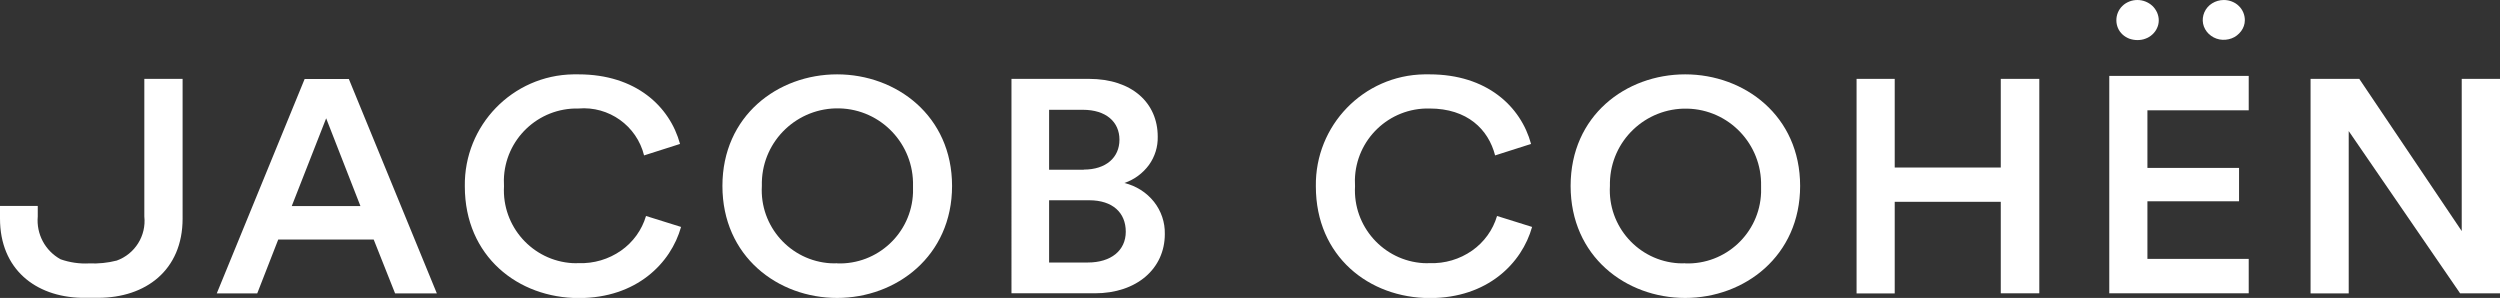 <?xml version="1.0" encoding="UTF-8"?><svg id="Layer_2" xmlns="http://www.w3.org/2000/svg" viewBox="0 0 194 23.12"><rect x="0" y="0" width="194" height="23.12" fill="#333333" stroke="none"/><defs><style>.cls-1{fill:#fff;}</style></defs><g id="Layer_1-2"><g id="Raggruppa_3"><path id="Tracciato_3" class="cls-1" d="m29,18.59h-7.41l-1.63,4.18h-3.14l6.82-16.64h3.43l6.83,16.64h-3.24l-1.66-4.18Zm-6.37-2.6h5.34l-2.66-6.81-2.67,6.81Z"/><path id="Tracciato_4" class="cls-1" d="m36.07,14.46c-.07-4.73,3.7-8.62,8.42-8.69.13,0,.26,0,.4,0,4.45,0,7.09,2.49,7.88,5.4l-2.79.89c-.57-2.3-2.73-3.84-5.09-3.64-3.13-.07-5.72,2.4-5.79,5.53,0,.17,0,.34.01.51-.17,3.11,2.21,5.78,5.32,5.96.16,0,.32.01.48,0,1.17.04,2.32-.3,3.28-.97.93-.65,1.62-1.6,1.94-2.69l2.72.85c-.79,2.82-3.46,5.52-7.93,5.52-4.72,0-8.85-3.24-8.85-8.66Z"/><path id="Tracciato_5" class="cls-1" d="m64.96,5.77c4.6,0,8.92,3.22,8.92,8.66s-4.32,8.69-8.92,8.69-8.9-3.22-8.9-8.69c0-5.45,4.3-8.66,8.9-8.66Zm0,14.67c3.14.11,5.78-2.35,5.89-5.49,0-.17,0-.35,0-.52.08-3.24-2.47-5.94-5.71-6.02-3.24-.08-5.94,2.47-6.02,5.71,0,.1,0,.2,0,.31-.18,3.13,2.21,5.82,5.35,6,.17,0,.34.01.51,0Z"/><path id="Tracciato_6" class="cls-1" d="m84.5,6.12c3.36,0,5.34,1.88,5.34,4.48.02.79-.22,1.56-.68,2.2-.48.65-1.14,1.14-1.91,1.4.91.22,1.72.73,2.3,1.46.56.71.86,1.59.84,2.5,0,2.68-2.17,4.6-5.43,4.6h-6.47V6.12h6.03Zm-.4,7.04c1.73,0,2.77-.94,2.77-2.32s-1.04-2.32-2.84-2.32h-2.62v4.65h2.69Zm.32,7.21c1.78,0,2.94-.92,2.94-2.39s-1.01-2.44-2.84-2.44h-3.11v4.83h3.01Z"/><path id="Tracciato_7" class="cls-1" d="m102.11,14.46c-.07-4.73,3.7-8.62,8.42-8.69.13,0,.26,0,.4,0,4.45,0,7.09,2.49,7.88,5.4l-2.79.89c-.52-2.02-2.15-3.64-5.09-3.64-3.13-.07-5.72,2.4-5.79,5.53,0,.17,0,.34.01.51-.17,3.11,2.21,5.78,5.32,5.96.16,0,.32.01.48,0,1.17.04,2.32-.3,3.28-.97.93-.65,1.62-1.6,1.94-2.69l2.72.85c-.79,2.82-3.46,5.52-7.93,5.52-4.72,0-8.85-3.24-8.85-8.66Z"/><path id="Tracciato_8" class="cls-1" d="m130.77,5.77c4.6,0,8.92,3.22,8.92,8.66s-4.32,8.69-8.92,8.69-8.89-3.22-8.89-8.69,4.3-8.66,8.89-8.66Zm0,14.67c3.14.11,5.78-2.35,5.89-5.49,0-.17,0-.35,0-.52.07-3.24-2.49-5.93-5.73-6-3.24-.07-5.93,2.49-6,5.73,0,.09,0,.18,0,.27-.18,3.13,2.21,5.82,5.34,6,.17,0,.34.01.51,0h0Z"/><path id="Tracciato_9" class="cls-1" d="m155.26,22.77v-7.11h-8.23v7.11h-2.96V6.12h2.96v6.88h8.23v-6.88h2.99v16.64h-2.99Z"/><path id="Tracciato_10" class="cls-1" d="m163.68,22.77V5.89h10.82v2.67h-7.86v4.47h7.11v2.59h-7.11v4.47h7.86v2.67h-10.82Z"/><path id="Tracciato_11" class="cls-1" d="m165.86,0c.22,0,.43.04.63.12.2.08.38.19.54.34.15.14.27.32.36.51.08.19.13.39.13.6,0,.21-.04.41-.13.6-.08.19-.21.36-.36.5-.16.15-.34.26-.54.33-.2.08-.42.11-.63.11-.21,0-.43-.04-.63-.11-.2-.08-.38-.19-.53-.33-.15-.14-.27-.31-.35-.5-.08-.19-.12-.39-.12-.6,0-.21.04-.41.12-.6.08-.19.2-.37.35-.51.15-.15.33-.26.53-.34.2-.08.41-.12.63-.12Z"/><path id="Tracciato_12" class="cls-1" d="m172.57,0c.22,0,.43.04.63.12.2.08.38.19.53.34.15.14.27.32.35.51.08.19.12.39.12.6,0,.31-.11.61-.29.85-.19.25-.44.45-.74.56-.3.11-.63.14-.94.08-.31-.06-.6-.21-.83-.43-.22-.21-.38-.49-.44-.79-.06-.3-.02-.61.1-.89.13-.29.34-.53.6-.69C171.93.09,172.25,0,172.57,0Z"/><path id="Tracciato_13" class="cls-1" d="m190.91,22.77l-8.65-12.6v12.6h-2.96V6.12h3.78l7.95,11.81V6.12h2.97v16.64h-3.09Z"/><path id="Tracciato_14" class="cls-1" d="m2.94,15.98H0v.98c0,3.93,2.75,6.06,6.3,6.15h1.32c3.68,0,6.55-2.14,6.55-6.15V6.12h-2.97v10.68c.16,1.5-.73,2.91-2.14,3.42-.7.18-1.42.25-2.14.22-.75.04-1.51-.07-2.22-.32-1.2-.66-1.89-1.96-1.77-3.32v-.82Z"/></g></g></svg>